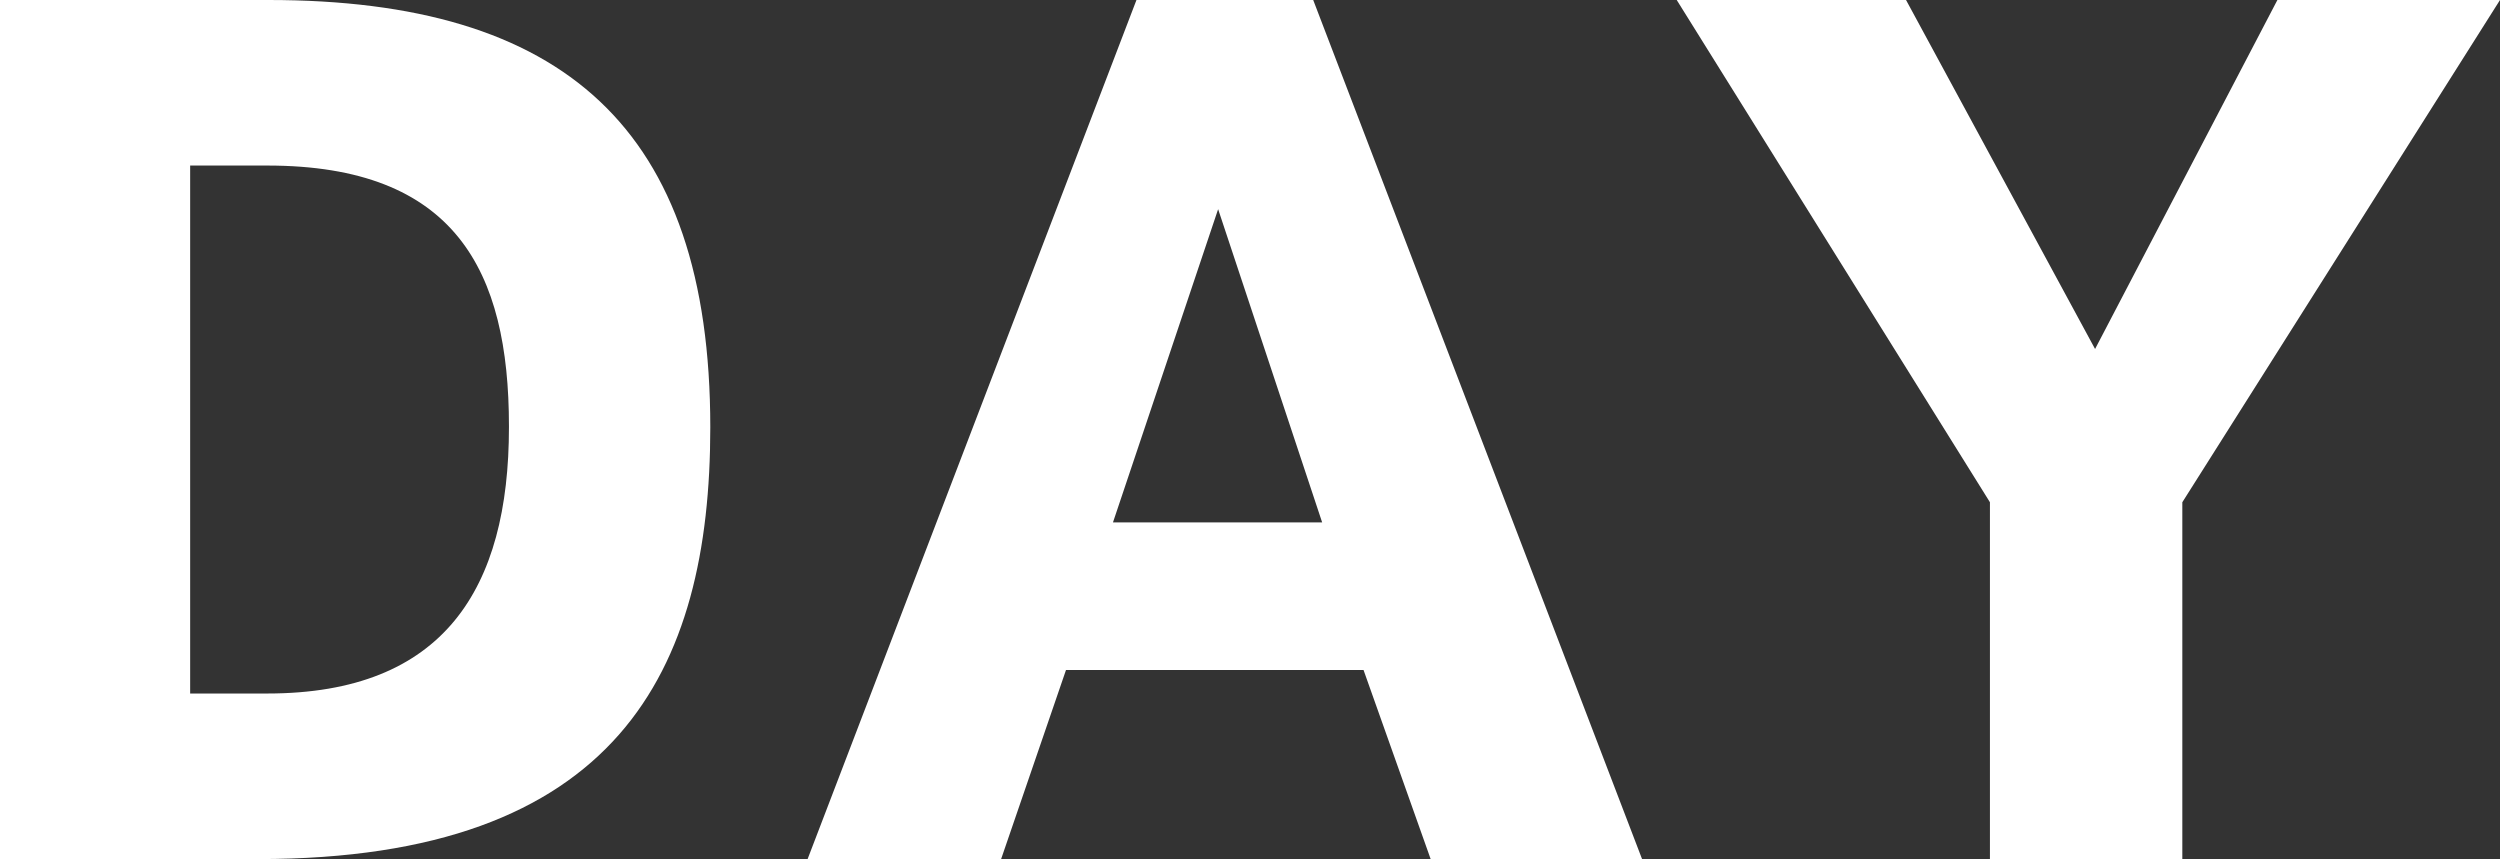 <?xml version="1.0" encoding="UTF-8"?>
<svg xmlns="http://www.w3.org/2000/svg" width="245.849" height="84.481" viewBox="0 0 245.849 84.481">
  <rect x="0" y="0" width="245.849" height="84.481" fill="#333333" stroke="none"/>
  <g style="isolation: isolate;">
    <g id="b" data-name="レイヤー 2">
      <g id="c" data-name="レイヤー 1">
        <g style="mix-blend-mode: luminosity;">
          <g>
            <path d="M26.4,0c28.931,0,43.45,12.54,43.45,42.02,0,23.98-9.131,42.461-44.44,42.461H0V0h26.4ZM50.05,41.91c0-15.29-5.279-25.63-23.76-25.63h-7.59v51.92h7.59c17.381,0,23.76-10.34,23.76-26.181v-.109Z" style="fill: #fff; stroke-width: 0px;"/>
            <path d="M111.759,0h17.381l32.34,84.481h-20.79l-6.6-18.591h-29.261l-6.38,18.591h-19.03L111.759,0ZM130.019,51.37l-10.229-30.8-10.341,30.8h20.57Z" style="fill: #fff; stroke-width: 0px;"/>
            <path d="M164.888,0h22.551l18.59,34.32L223.958,0h21.891l-31.24,49.39v35.091h-18.92v-35.091L164.888,0Z" style="fill: #fff; stroke-width: 0px;"/>
          </g>
        </g>
      </g>
    </g>
  </g>
</svg>